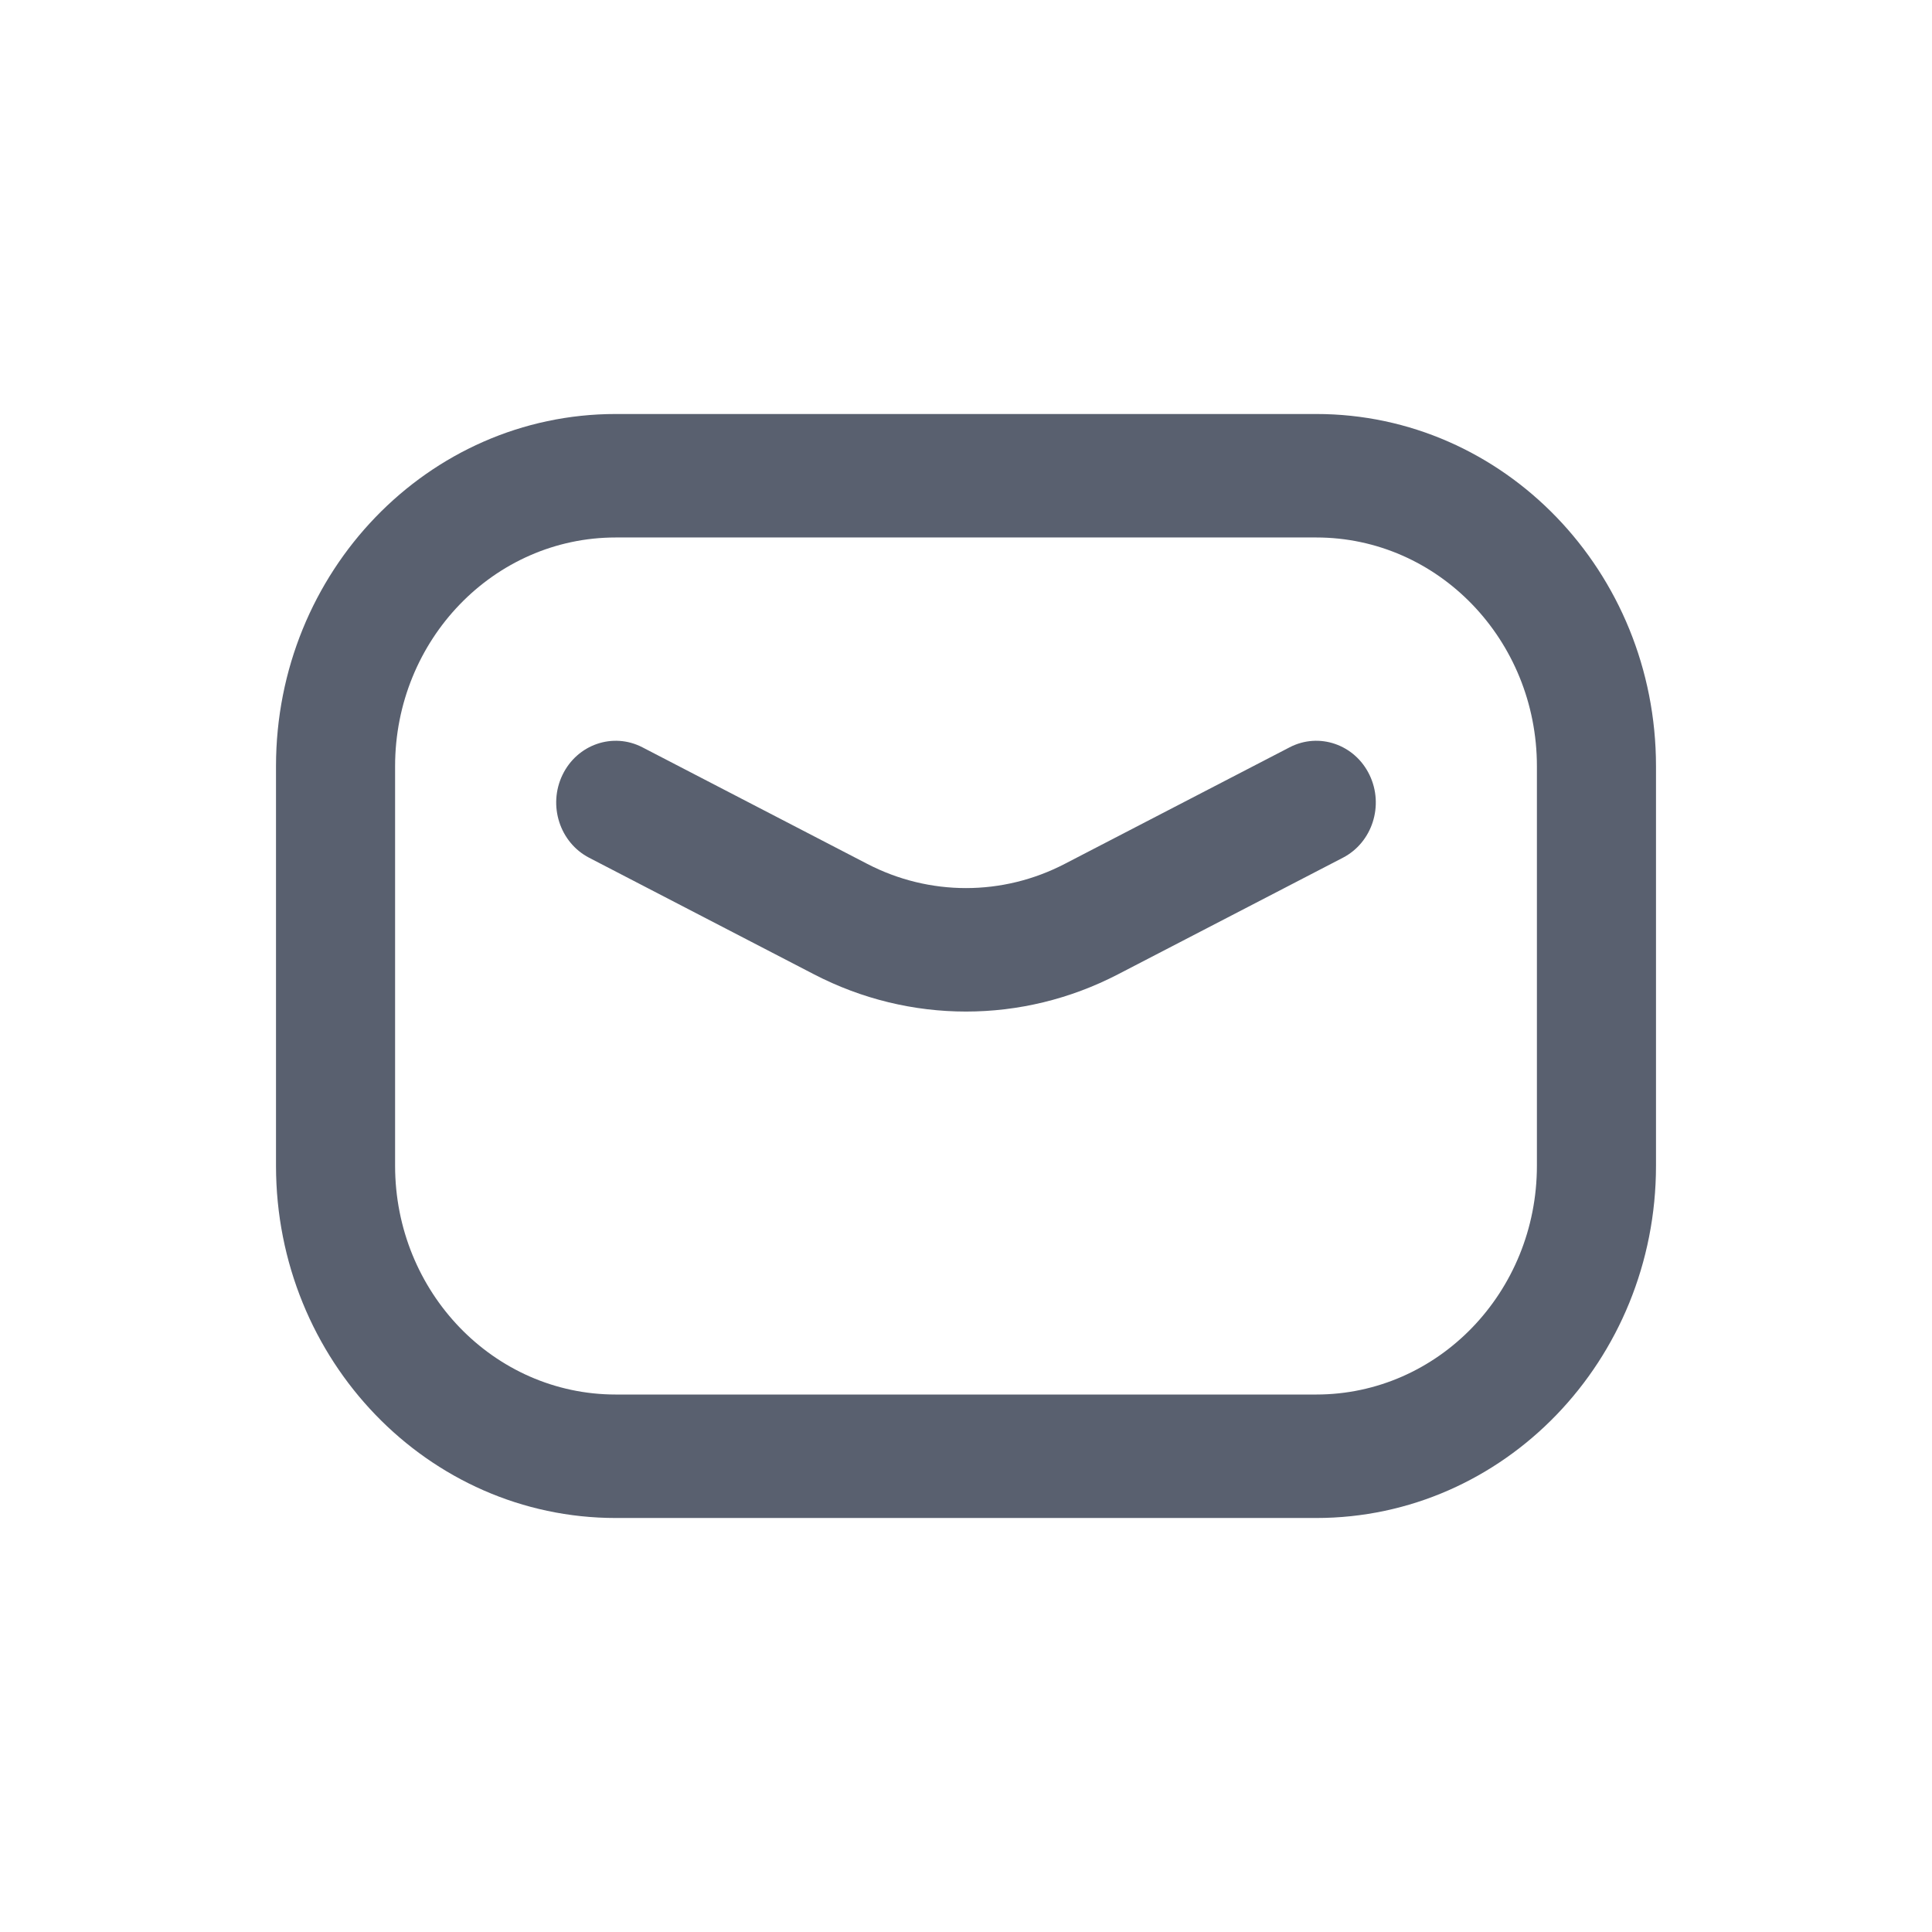<svg width="56" height="56" viewBox="0 0 56 56" fill="none" xmlns="http://www.w3.org/2000/svg">
<path fill-rule="evenodd" clip-rule="evenodd" d="M30.86 25.041C29.06 25.975 26.94 25.975 25.14 25.041L18.62 21.661C17.767 21.219 16.73 21.577 16.304 22.461C15.878 23.345 16.224 24.42 17.076 24.862L23.596 28.242C26.369 29.68 29.632 29.68 32.404 28.242L38.924 24.862C39.777 24.42 40.122 23.345 39.696 22.461C39.27 21.577 38.233 21.219 37.381 21.661L30.86 25.041Z" fill="#59606F"/>
<path fill-rule="evenodd" clip-rule="evenodd" d="M8 22.21C8 16.571 12.409 12 17.848 12H38.152C43.591 12 48 16.571 48 22.21V33.789C48 39.429 43.591 44 38.152 44H17.848C12.409 44 8 39.429 8 33.789V22.21ZM17.848 15.579C14.315 15.579 11.452 18.548 11.452 22.21V33.789C11.452 37.452 14.315 40.421 17.848 40.421H38.152C41.685 40.421 44.548 37.452 44.548 33.789V22.21C44.548 18.548 41.685 15.579 38.152 15.579H17.848Z" fill="#59606F"/>
</svg>
